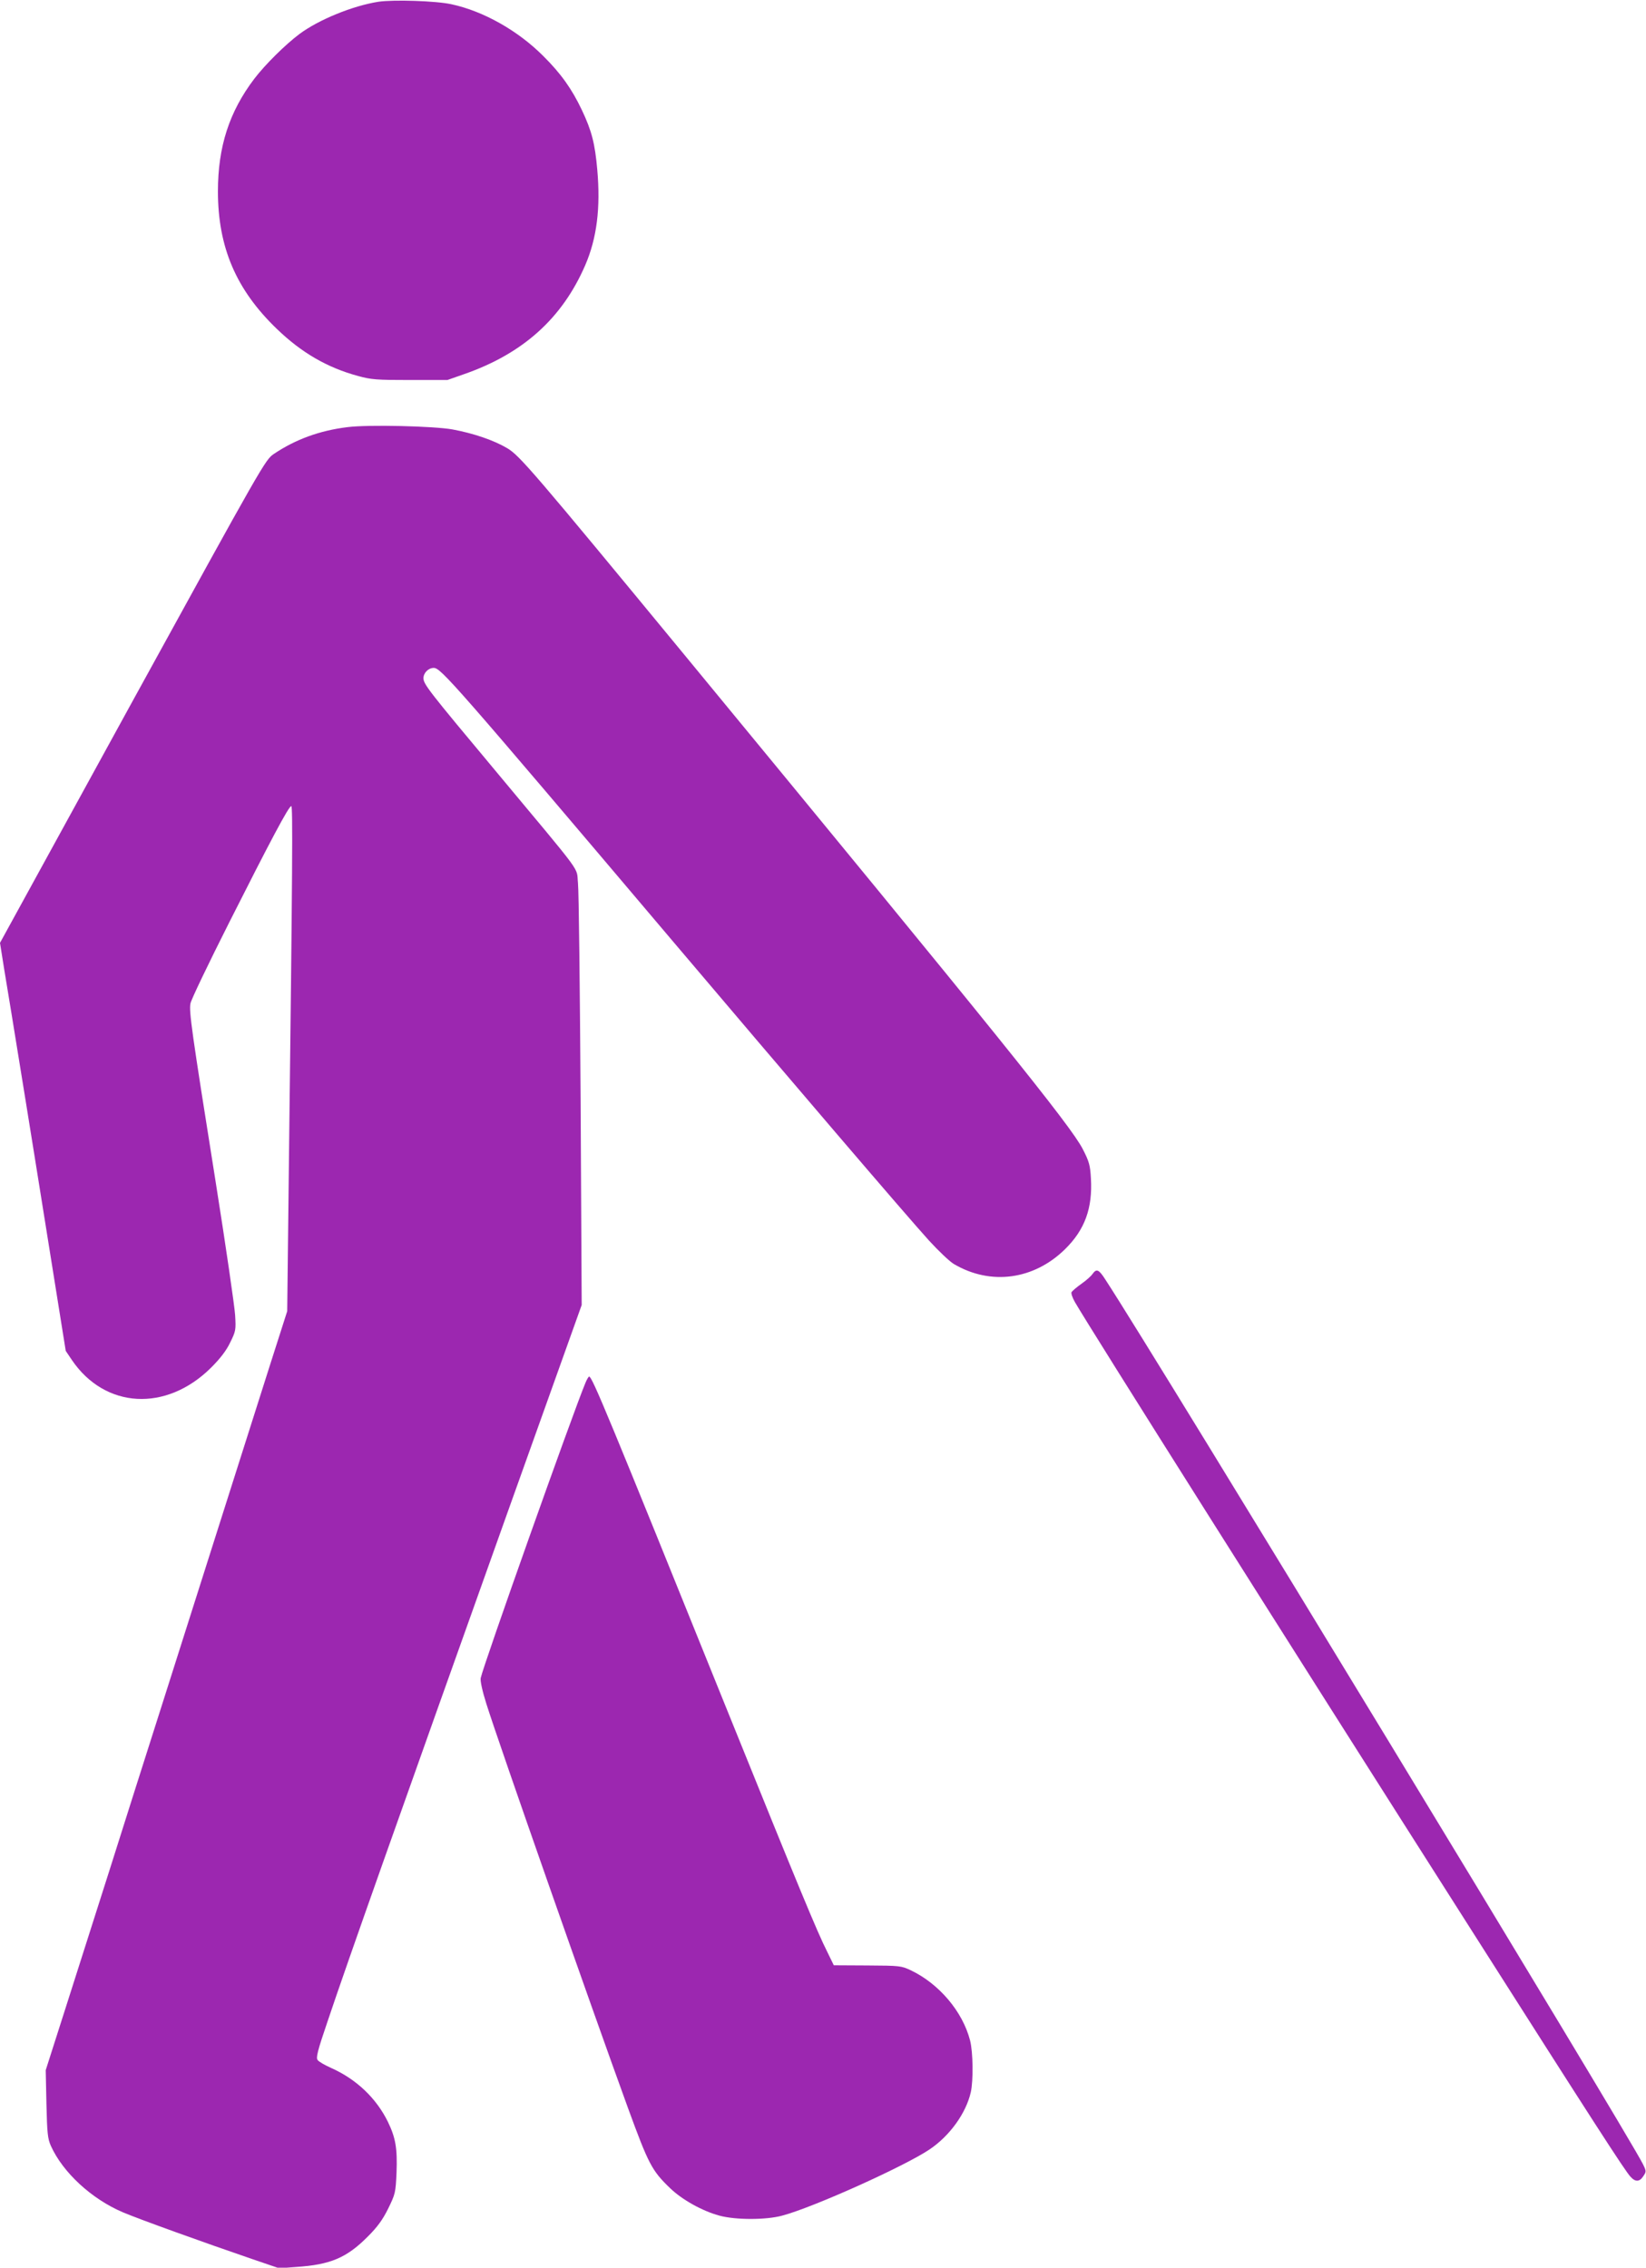<?xml version="1.0" standalone="no"?>
<!DOCTYPE svg PUBLIC "-//W3C//DTD SVG 20010904//EN"
 "http://www.w3.org/TR/2001/REC-SVG-20010904/DTD/svg10.dtd">
<svg version="1.0" xmlns="http://www.w3.org/2000/svg"
 width="929pt" height="1280pt" viewBox="0 0 929 1280"
 preserveAspectRatio="xMidYMid meet">
<g transform="translate(0,1280) scale(0.1,-0.1)"
fill="#9c27b0" stroke="none">
<path d="M2135 12790 c-145 -23 -336 -101 -445 -182 -81 -61 -194 -173 -255
-253 -141 -186 -205 -383 -205 -635 0 -316 103 -556 333 -777 139 -134 284
-218 457 -265 76 -21 106 -23 295 -23 l210 0 94 33 c333 116 554 315 684 615
66 153 87 324 68 539 -13 147 -31 219 -87 337 -56 118 -117 205 -219 306 -142
142 -336 252 -517 291 -86 19 -327 27 -413 14z"/>
<path d="M1961 10389 c-156 -19 -293 -69 -415 -151 -49 -33 -59 -51 -798
-1396 l-748 -1364 24 -151 c24 -145 45 -271 121 -742 19 -115 77 -480 130
-810 l96 -600 35 -52 c187 -275 532 -294 785 -43 52 52 86 96 108 142 32 65
33 71 28 155 -3 49 -52 387 -110 753 -136 854 -151 962 -142 1006 3 20 102
226 219 458 233 462 336 656 350 656 9 0 7 -326 -14 -2068 l-9 -783 -95 -297
c-52 -163 -172 -540 -266 -837 -94 -297 -247 -778 -340 -1070 -93 -291 -228
-717 -300 -945 -73 -228 -184 -577 -247 -775 l-115 -360 4 -190 c4 -167 7
-196 25 -237 68 -151 230 -300 406 -375 86 -37 461 -172 727 -263 l155 -53 95
7 c196 13 287 52 407 173 53 53 83 94 114 157 40 82 42 89 47 203 5 137 -5
196 -49 287 -65 132 -176 239 -319 303 -36 16 -71 36 -77 45 -11 12 -1 52 56
219 113 337 398 1141 1018 2879 l416 1164 -6 1151 c-4 632 -10 1187 -15 1231
-10 96 42 24 -462 629 -380 455 -410 493 -410 527 0 30 28 58 58 58 40 0 114
-84 1347 -1540 659 -778 1320 -1551 1448 -1692 54 -59 117 -119 141 -133 207
-122 451 -89 627 84 112 110 156 232 146 400 -4 74 -10 95 -46 165 -68 133
-488 653 -2236 2775 -871 1057 -942 1139 -1012 1181 -74 44 -189 84 -309 106
-104 19 -476 28 -593 13z"/>
<path d="M6166 5609 c-8 -12 -36 -37 -62 -55 -27 -19 -51 -40 -56 -47 -4 -6 4
-31 19 -57 89 -154 1194 -1905 2238 -3545 685 -1077 868 -1361 898 -1392 27
-30 51 -29 72 4 17 25 17 28 -2 67 -84 171 -2751 4561 -3034 4993 -37 58 -50
64 -73 32z"/>
<path d="M3304 4994 c-71 -170 -577 -1596 -591 -1666 -3 -16 9 -72 32 -145 71
-226 592 -1712 798 -2278 118 -323 136 -357 240 -457 68 -65 181 -128 277
-154 92 -25 263 -25 355 0 177 47 693 280 832 374 114 77 205 204 232 322 15
66 13 227 -4 293 -42 163 -175 320 -335 396 -53 25 -62 26 -244 27 l-190 1
-38 78 c-54 106 -164 372 -555 1340 -686 1700 -771 1905 -788 1905 -3 0 -13
-16 -21 -36z"/>
</g>
</svg>
